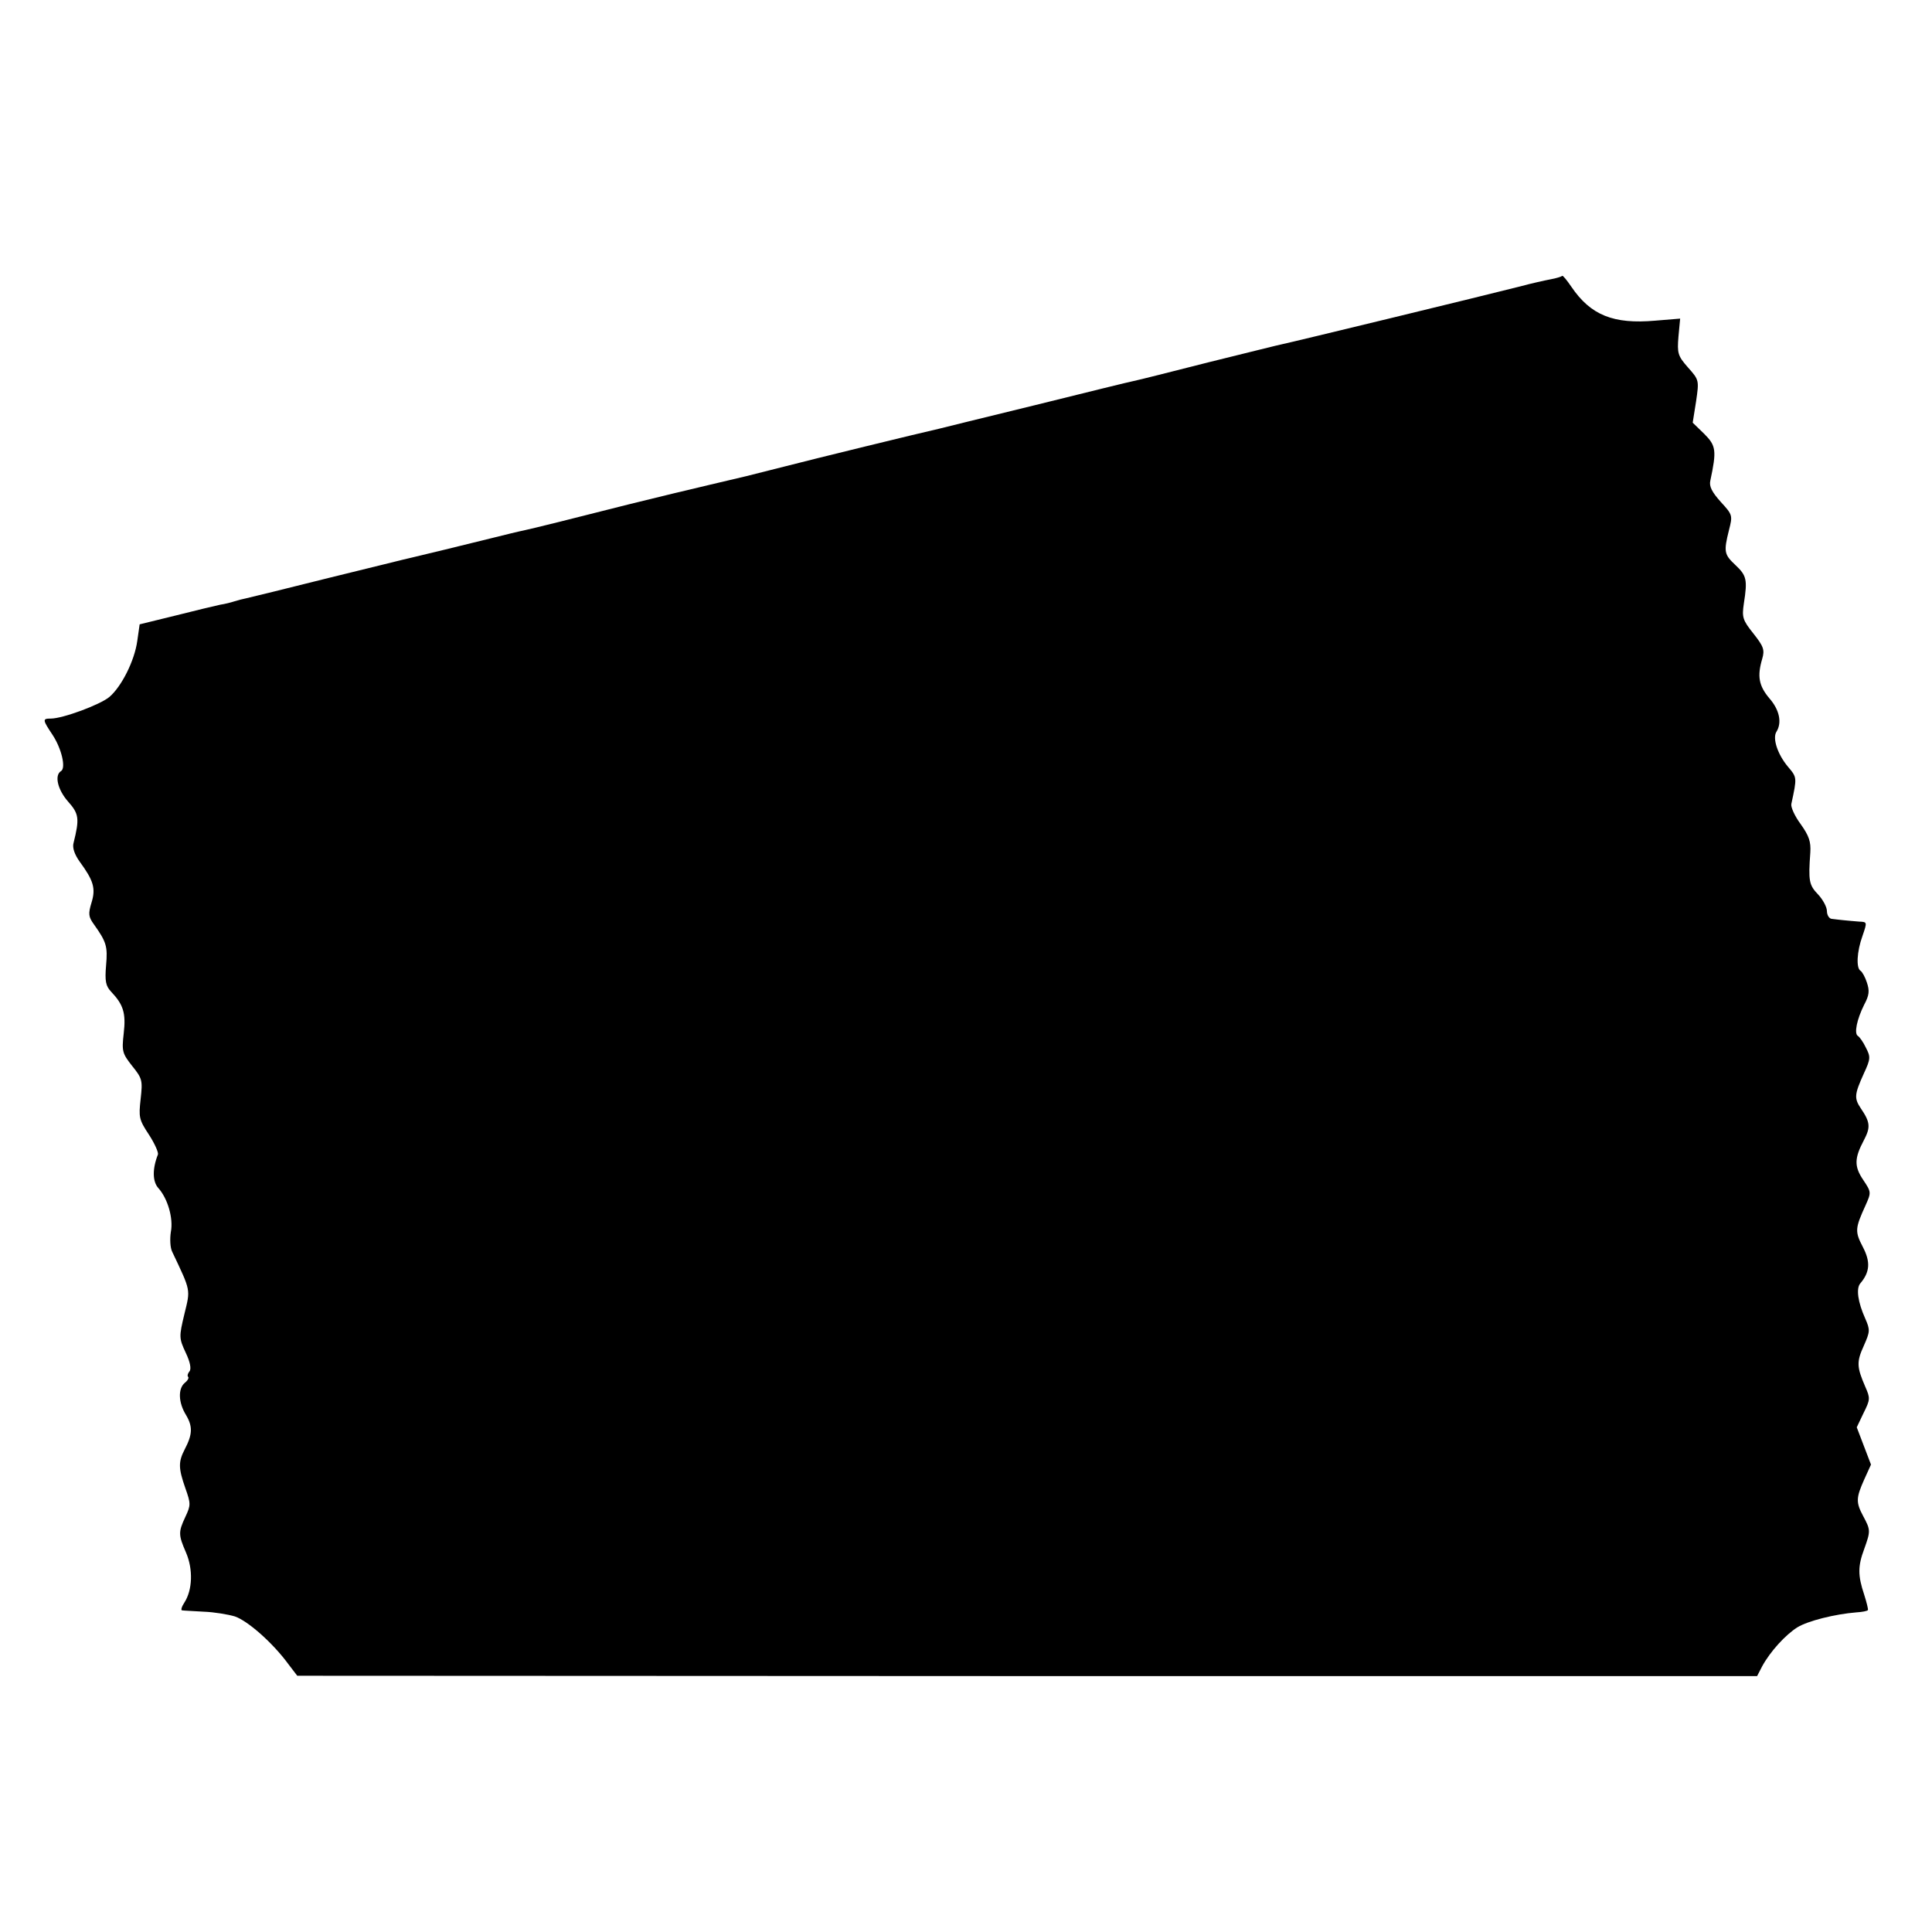<?xml version="1.0" standalone="no"?>
<!DOCTYPE svg PUBLIC "-//W3C//DTD SVG 20010904//EN"
 "http://www.w3.org/TR/2001/REC-SVG-20010904/DTD/svg10.dtd">
<svg version="1.0" xmlns="http://www.w3.org/2000/svg"
 width="570pt" height="570pt" viewBox="0 0 570 570"
 preserveAspectRatio="xMidYMid meet">
<g transform="translate(0,570) scale(0.1,-0.1)"
fill="#000000" stroke="none">
<path d="M4609 4886 c-2 -2 -17 -7 -34 -10 -16 -3 -57 -12 -90 -21 -102 -26
-679 -166 -700 -170 -11 -2 -110 -27 -220 -54 -110 -28 -209 -53 -220 -55 -11
-2 -141 -34 -290 -71 -148 -36 -277 -68 -285 -70 -58 -13 -373 -90 -454 -111
-55 -14 -107 -27 -115 -29 -9 -2 -56 -13 -106 -25 -49 -12 -97 -23 -105 -25
-8 -2 -69 -17 -135 -33 -161 -41 -286 -72 -310 -77 -11 -2 -56 -13 -100 -24
-80 -20 -192 -47 -230 -56 -11 -2 -121 -30 -245 -60 -124 -31 -233 -58 -243
-60 -10 -2 -26 -6 -35 -9 -9 -3 -28 -8 -42 -10 -14 -3 -73 -17 -132 -32 l-106
-26 -7 -49 c-8 -58 -46 -134 -82 -165 -27 -23 -138 -64 -173 -64 -25 0 -25 -3
5 -48 27 -41 40 -98 25 -107 -20 -12 -10 -55 21 -90 32 -36 34 -50 16 -122 -4
-14 3 -34 18 -55 41 -56 48 -79 35 -121 -10 -33 -9 -42 7 -64 37 -52 41 -65
36 -121 -4 -47 -1 -61 15 -78 36 -38 44 -63 37 -123 -6 -53 -4 -59 25 -96 30
-37 31 -43 25 -97 -6 -54 -5 -61 24 -105 17 -26 29 -53 27 -59 -17 -43 -16
-80 1 -99 28 -31 45 -90 37 -130 -3 -20 -2 -46 4 -58 56 -118 54 -110 36 -184
-16 -67 -16 -71 4 -114 13 -27 17 -48 11 -55 -5 -6 -7 -13 -4 -16 3 -3 -1 -11
-10 -18 -20 -17 -19 -58 4 -95 20 -34 19 -57 -4 -101 -19 -37 -19 -55 2 -115
16 -45 16 -50 0 -84 -21 -45 -21 -53 2 -106 21 -49 19 -110 -5 -147 -8 -12
-11 -23 -7 -23 5 -1 33 -2 64 -4 30 -1 72 -8 92 -14 38 -13 112 -78 158 -141
l26 -34 2153 -1 2154 0 15 29 c24 44 69 93 104 115 31 19 111 39 174 44 17 1
33 4 34 7 1 3 -4 23 -11 45 -19 57 -19 84 0 135 19 53 19 56 -3 97 -22 41 -21
54 3 108 l20 44 -21 55 -21 55 20 42 c20 40 20 44 5 78 -25 58 -26 73 -4 121
18 41 19 46 4 80 -22 49 -27 88 -15 103 29 34 31 64 8 108 -24 46 -23 55 8
123 17 38 17 39 -7 75 -27 40 -26 64 2 117 20 38 19 53 -9 94 -20 30 -19 41 9
103 20 43 20 49 6 76 -8 17 -19 32 -24 35 -11 7 -3 48 19 92 15 28 16 41 8 65
-5 16 -14 32 -19 35 -13 8 -11 56 6 103 14 41 14 41 -10 42 -14 1 -34 3 -45 4
-11 1 -27 3 -35 4 -8 0 -15 11 -15 23 0 12 -12 34 -26 49 -27 28 -29 40 -23
124 2 32 -4 49 -28 83 -18 24 -30 51 -28 60 17 79 17 78 -10 110 -31 37 -46
84 -34 103 17 27 9 65 -21 99 -31 37 -36 65 -21 116 8 27 4 37 -26 75 -32 40
-34 48 -28 89 11 70 8 82 -25 113 -33 31 -35 39 -19 103 11 43 11 45 -24 83
-26 29 -35 46 -31 63 19 89 17 103 -18 138 l-34 33 10 63 c9 62 9 63 -24 100
-30 34 -32 42 -28 91 l5 53 -73 -6 c-124 -11 -191 16 -248 100 -13 19 -25 34
-27 32z"/>
</g>
</svg>

